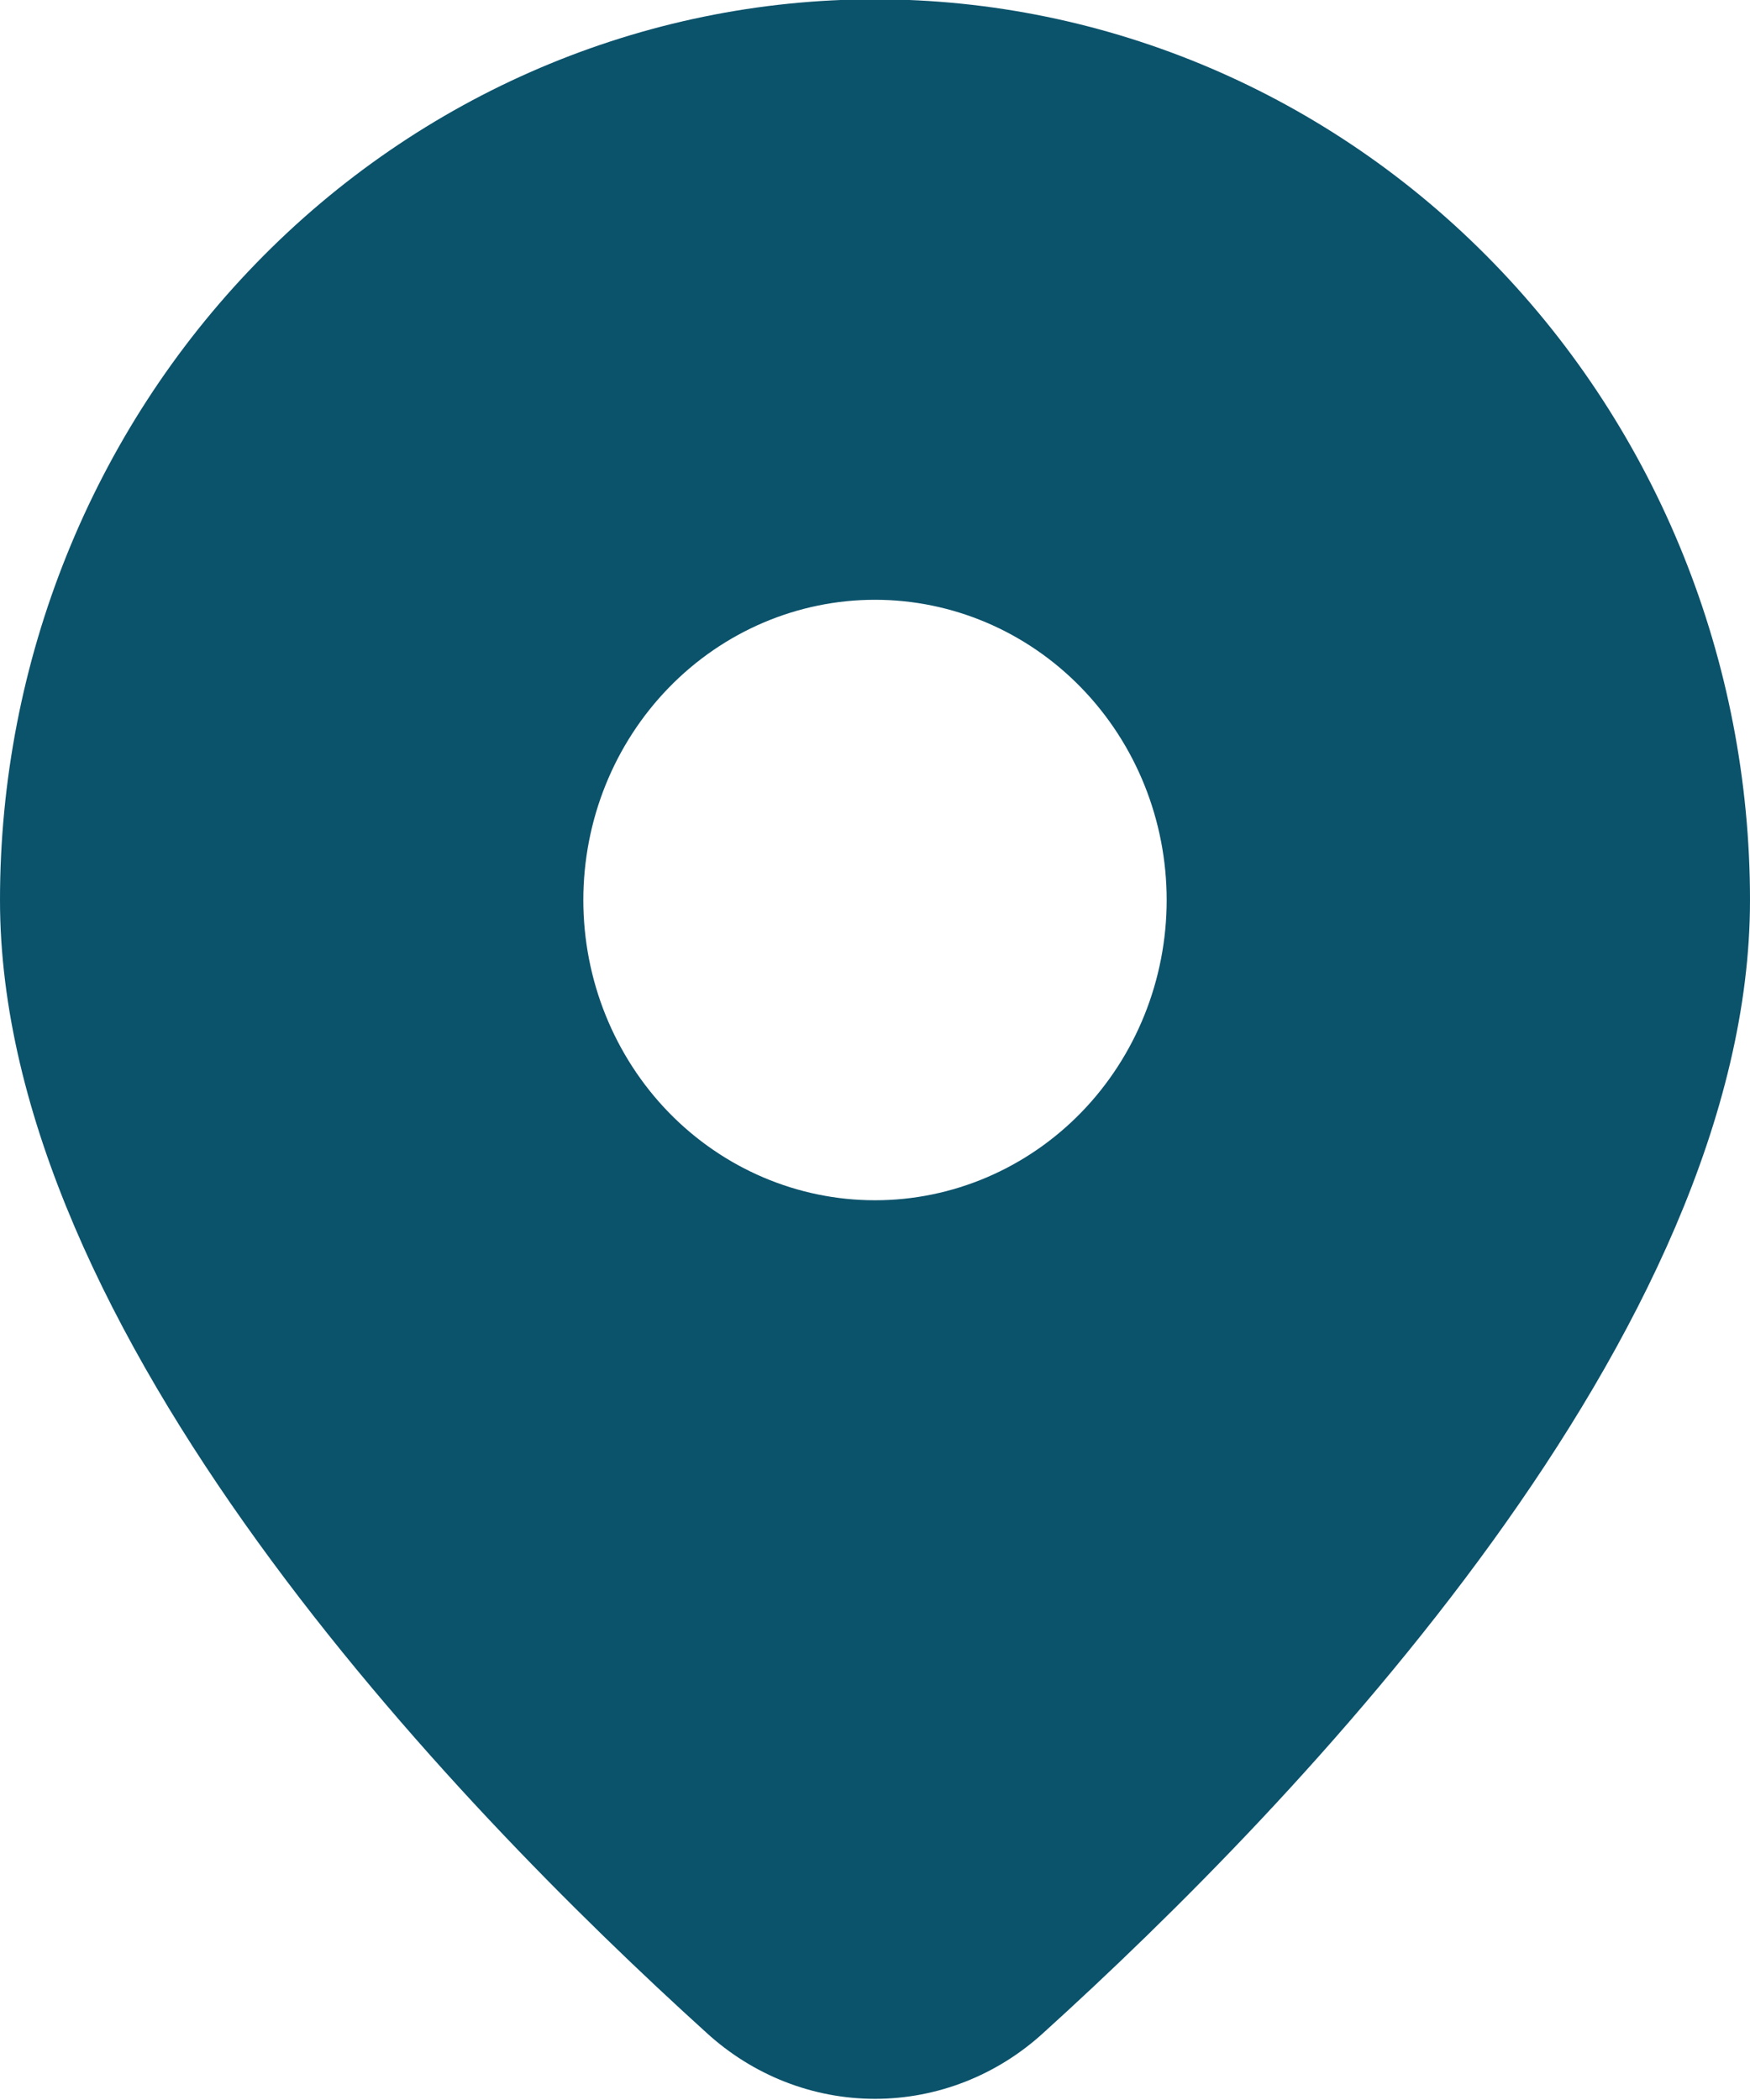 <?xml version="1.0" encoding="UTF-8"?> <svg xmlns="http://www.w3.org/2000/svg" width="15" height="18" viewBox="0 0 15 18" fill="none"><path d="M8.945 17.423C11.124 15.449 15 11.416 15 7.715C15 5.667 14.21 3.703 12.803 2.255C11.397 0.807 9.489 -0.006 7.5 -0.006C5.511 -0.006 3.603 0.807 2.197 2.255C0.79 3.703 2.96403e-08 5.667 0 7.715C0 11.416 3.875 15.449 6.055 17.423C6.453 17.788 6.967 17.99 7.5 17.99C8.033 17.99 8.547 17.788 8.945 17.423ZM5 7.715C5 7.032 5.263 6.378 5.732 5.895C6.201 5.412 6.837 5.141 7.5 5.141C8.163 5.141 8.799 5.412 9.268 5.895C9.737 6.378 10 7.032 10 7.715C10 8.397 9.737 9.052 9.268 9.535C8.799 10.017 8.163 10.288 7.5 10.288C6.837 10.288 6.201 10.017 5.732 9.535C5.263 9.052 5 8.397 5 7.715Z" fill="#0B526B"></path></svg> 